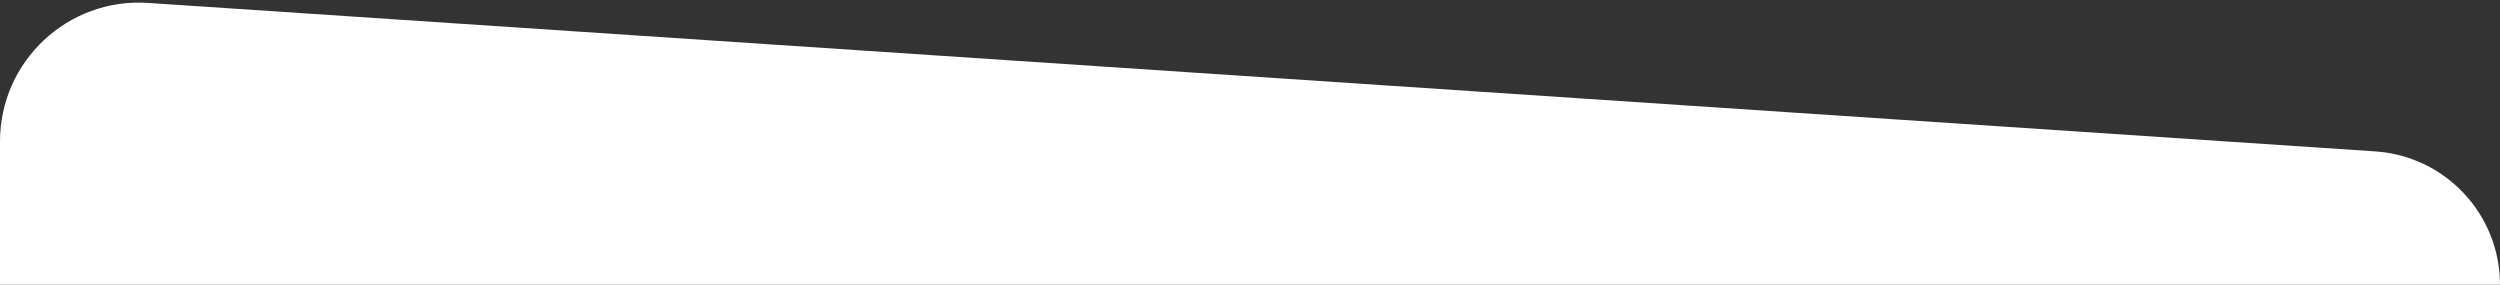 <svg width="360" height="41" viewBox="0 0 360 41" fill="none" xmlns="http://www.w3.org/2000/svg">
<rect x="0" y="0" width="360" height="41" fill="#333333" stroke="none"/>
<path d="M0 41L360 41V41C360 30.871 352.147 22.477 342.04 21.803L21.33 0.422C9.787 -0.348 5.62855e-06 8.808 3.60571e-06 20.378L0 41Z" fill="white"/>
</svg>
